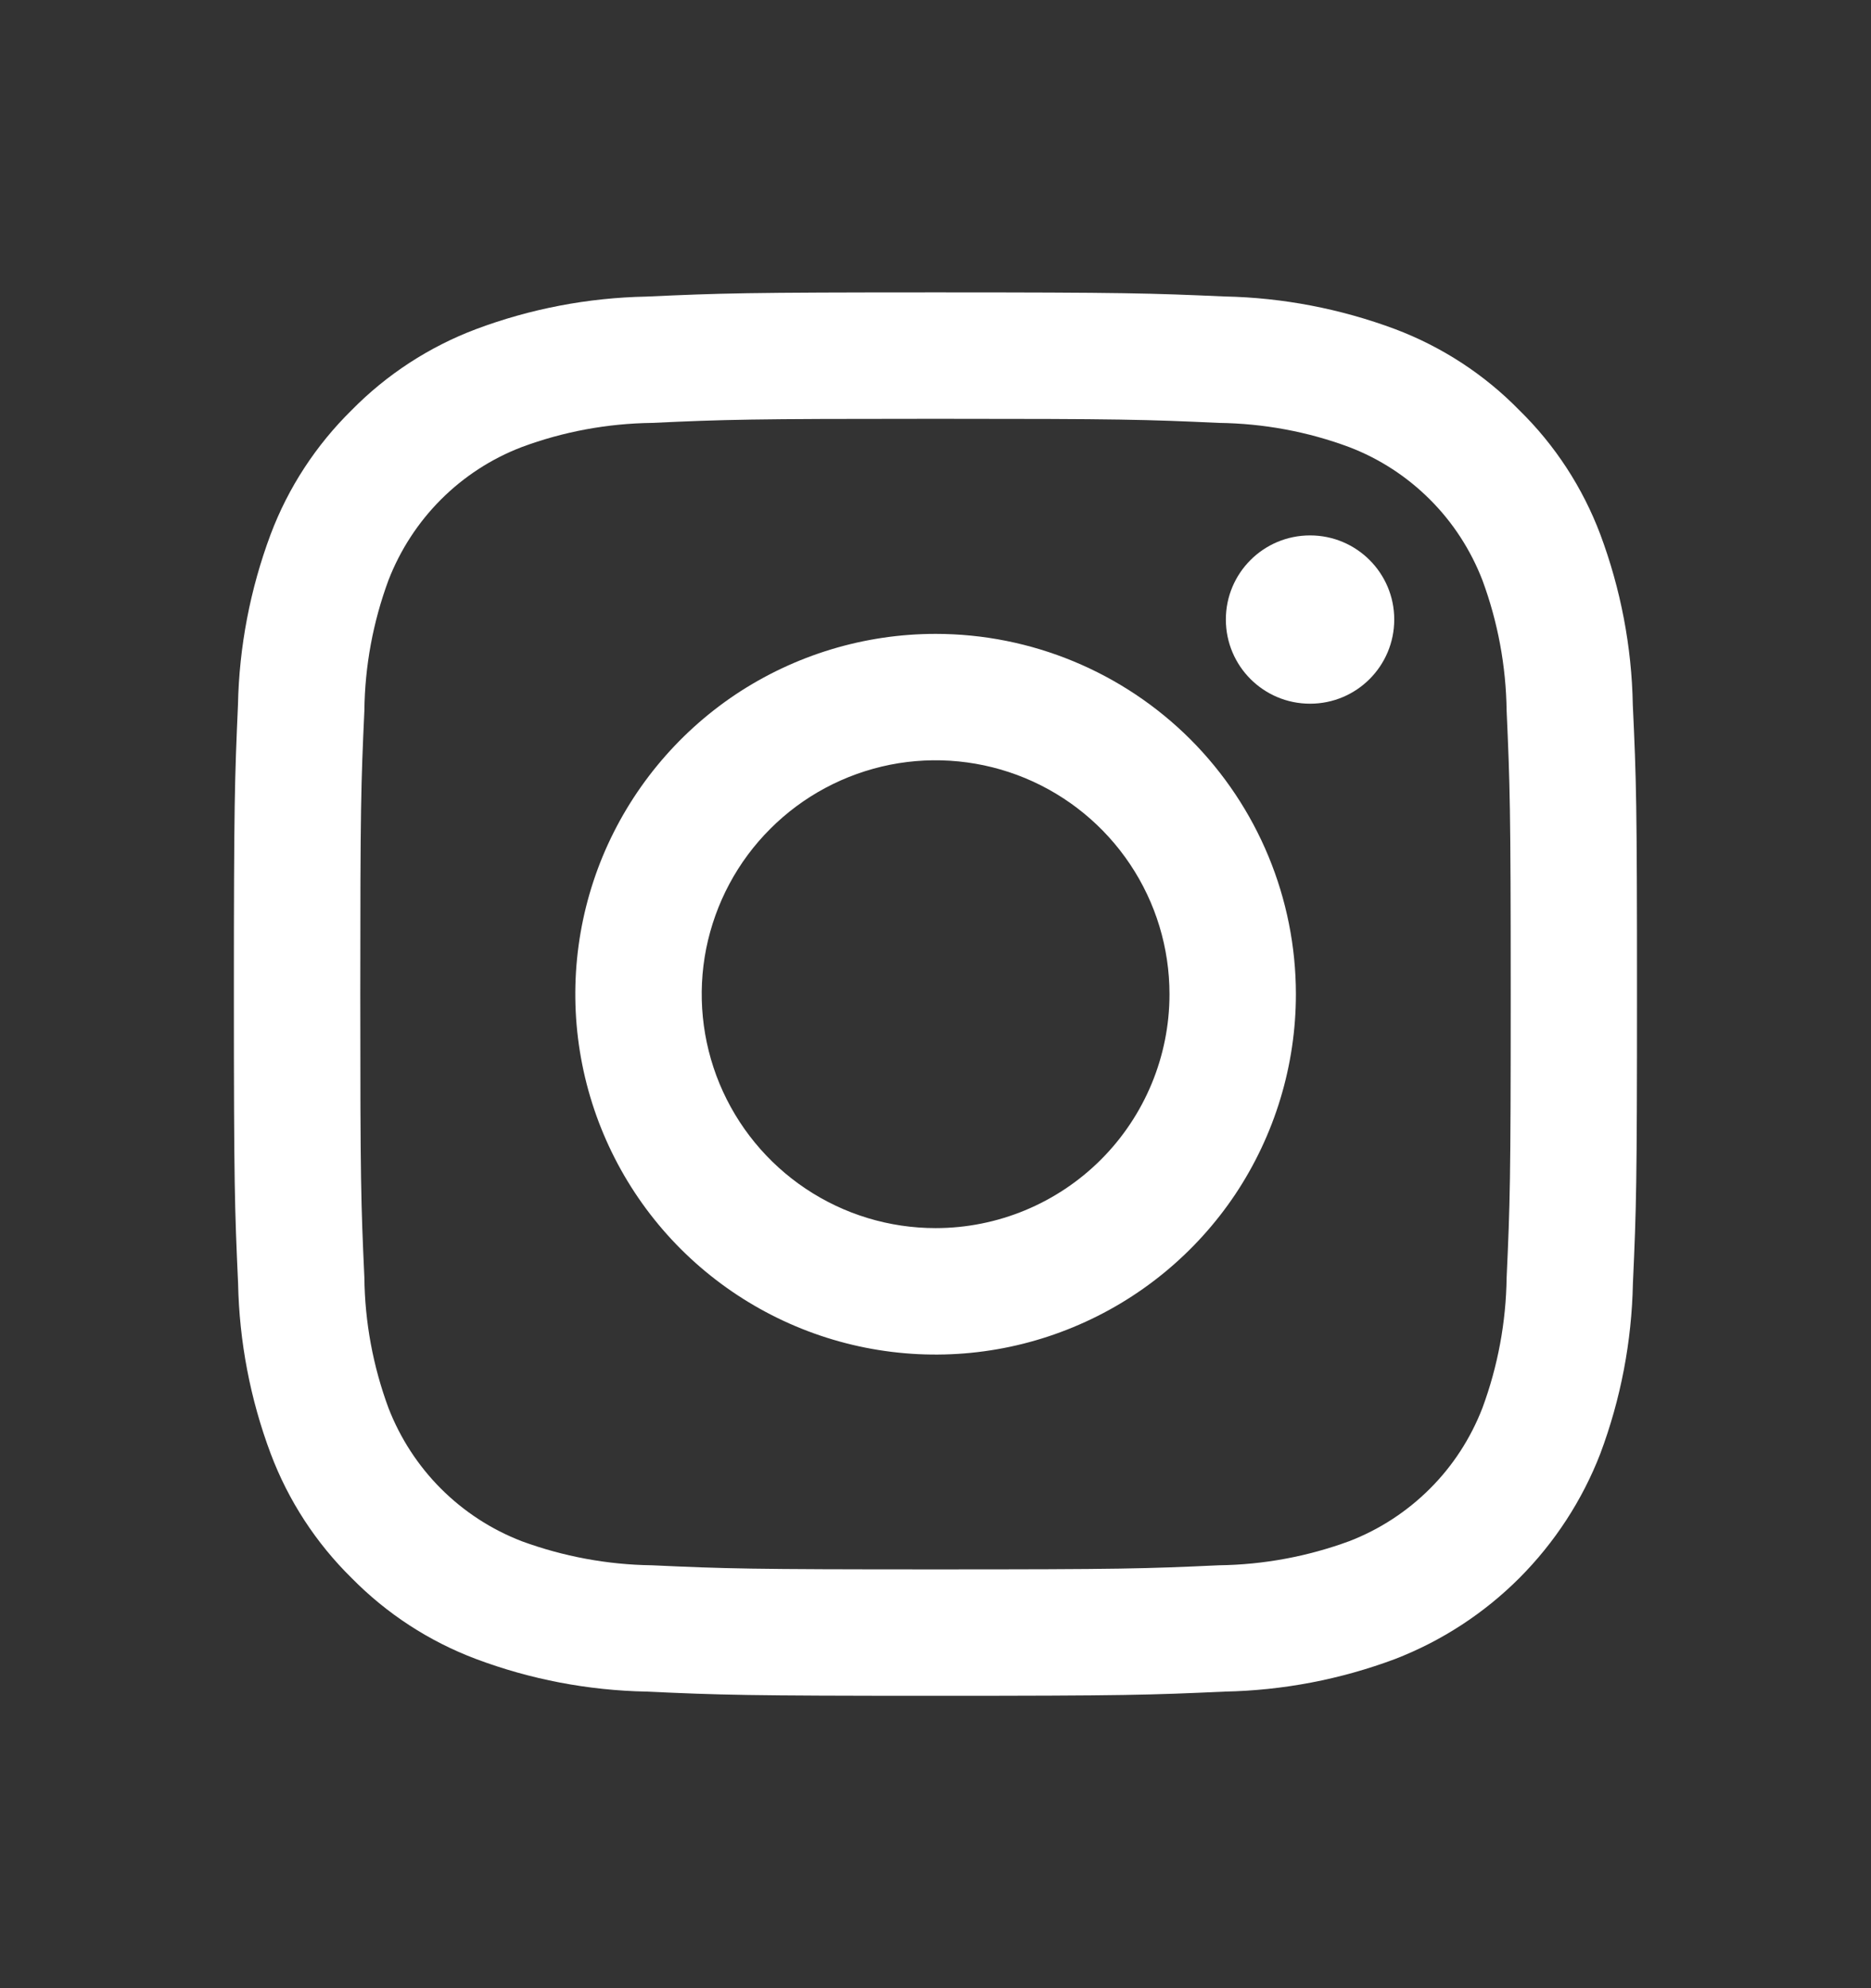 <svg xmlns="http://www.w3.org/2000/svg" width="16" height="17" viewBox="0 0 16 17" fill="none"><rect x="0" y="0" width="16" height="17" fill="#333333" stroke="none"/><g id="icon/rrss"><g id="Vector"><path d="M8 3.581C9.602 3.581 9.791 3.587 10.424 3.616C10.805 3.621 11.181 3.69 11.538 3.823C11.797 3.922 12.032 4.075 12.228 4.271C12.425 4.467 12.577 4.703 12.677 4.961C12.809 5.318 12.879 5.695 12.884 6.076C12.912 6.708 12.919 6.898 12.919 8.5C12.919 10.102 12.913 10.292 12.884 10.925C12.879 11.305 12.809 11.682 12.677 12.039C12.577 12.297 12.425 12.533 12.228 12.729C12.032 12.925 11.797 13.078 11.538 13.178C11.181 13.309 10.805 13.379 10.424 13.384C9.792 13.413 9.602 13.419 8 13.419C6.398 13.419 6.208 13.413 5.575 13.384C5.195 13.379 4.818 13.309 4.461 13.178C4.202 13.078 3.967 12.925 3.771 12.729C3.575 12.533 3.422 12.297 3.322 12.039C3.19 11.682 3.12 11.305 3.116 10.925C3.087 10.292 3.081 10.102 3.081 8.5C3.081 6.898 3.087 6.708 3.116 6.076C3.12 5.695 3.19 5.318 3.322 4.961C3.422 4.703 3.575 4.467 3.771 4.271C3.967 4.075 4.202 3.922 4.461 3.823C4.818 3.69 5.195 3.621 5.575 3.616C6.208 3.587 6.398 3.581 8 3.581ZM8 2.5C6.371 2.5 6.166 2.507 5.526 2.536C5.028 2.546 4.535 2.64 4.069 2.815C3.669 2.966 3.307 3.202 3.007 3.507C2.702 3.807 2.465 4.169 2.314 4.57C2.14 5.036 2.045 5.529 2.035 6.027C2.007 6.666 2 6.871 2 8.5C2 10.128 2.007 10.333 2.036 10.973C2.046 11.471 2.14 11.964 2.315 12.43C2.466 12.831 2.702 13.193 3.007 13.493C3.307 13.798 3.669 14.034 4.07 14.185C4.536 14.36 5.029 14.454 5.527 14.464C6.167 14.493 6.371 14.5 8 14.5C9.63 14.5 9.834 14.493 10.474 14.464C10.972 14.454 11.464 14.36 11.931 14.185C12.329 14.031 12.691 13.795 12.993 13.493C13.295 13.19 13.531 12.828 13.685 12.43C13.86 11.963 13.954 11.471 13.964 10.973C13.993 10.333 13.999 10.128 13.999 8.5C13.999 6.871 13.993 6.666 13.963 6.026C13.954 5.528 13.859 5.035 13.685 4.569C13.534 4.169 13.298 3.806 12.992 3.507C12.693 3.201 12.33 2.965 11.93 2.814C11.463 2.64 10.971 2.545 10.473 2.535C9.833 2.507 9.628 2.5 8 2.5Z" fill="white"></path><path d="M8.001 5.42C7.392 5.42 6.796 5.601 6.289 5.939C5.783 6.278 5.388 6.759 5.154 7.322C4.921 7.885 4.86 8.504 4.979 9.102C5.098 9.7 5.391 10.249 5.822 10.68C6.253 11.11 6.802 11.404 7.4 11.523C7.998 11.642 8.617 11.581 9.18 11.347C9.743 11.114 10.224 10.719 10.563 10.213C10.901 9.706 11.082 9.11 11.082 8.501C11.082 7.684 10.757 6.9 10.18 6.322C9.602 5.745 8.818 5.42 8.001 5.42ZM8.001 10.501C7.605 10.501 7.219 10.384 6.89 10.164C6.561 9.944 6.305 9.632 6.153 9.266C6.002 8.901 5.962 8.499 6.039 8.111C6.117 7.723 6.307 7.366 6.587 7.087C6.866 6.807 7.223 6.617 7.611 6.539C7.999 6.462 8.401 6.502 8.766 6.653C9.132 6.805 9.444 7.061 9.664 7.39C9.884 7.719 10.001 8.105 10.001 8.501C10.001 9.031 9.79 9.54 9.415 9.915C9.04 10.29 8.531 10.501 8.001 10.501Z" fill="white"></path><path d="M11.203 6.017C11.601 6.017 11.923 5.695 11.923 5.297C11.923 4.9 11.601 4.578 11.203 4.578C10.805 4.578 10.483 4.9 10.483 5.297C10.483 5.695 10.805 6.017 11.203 6.017Z" fill="white"></path></g></g></svg>